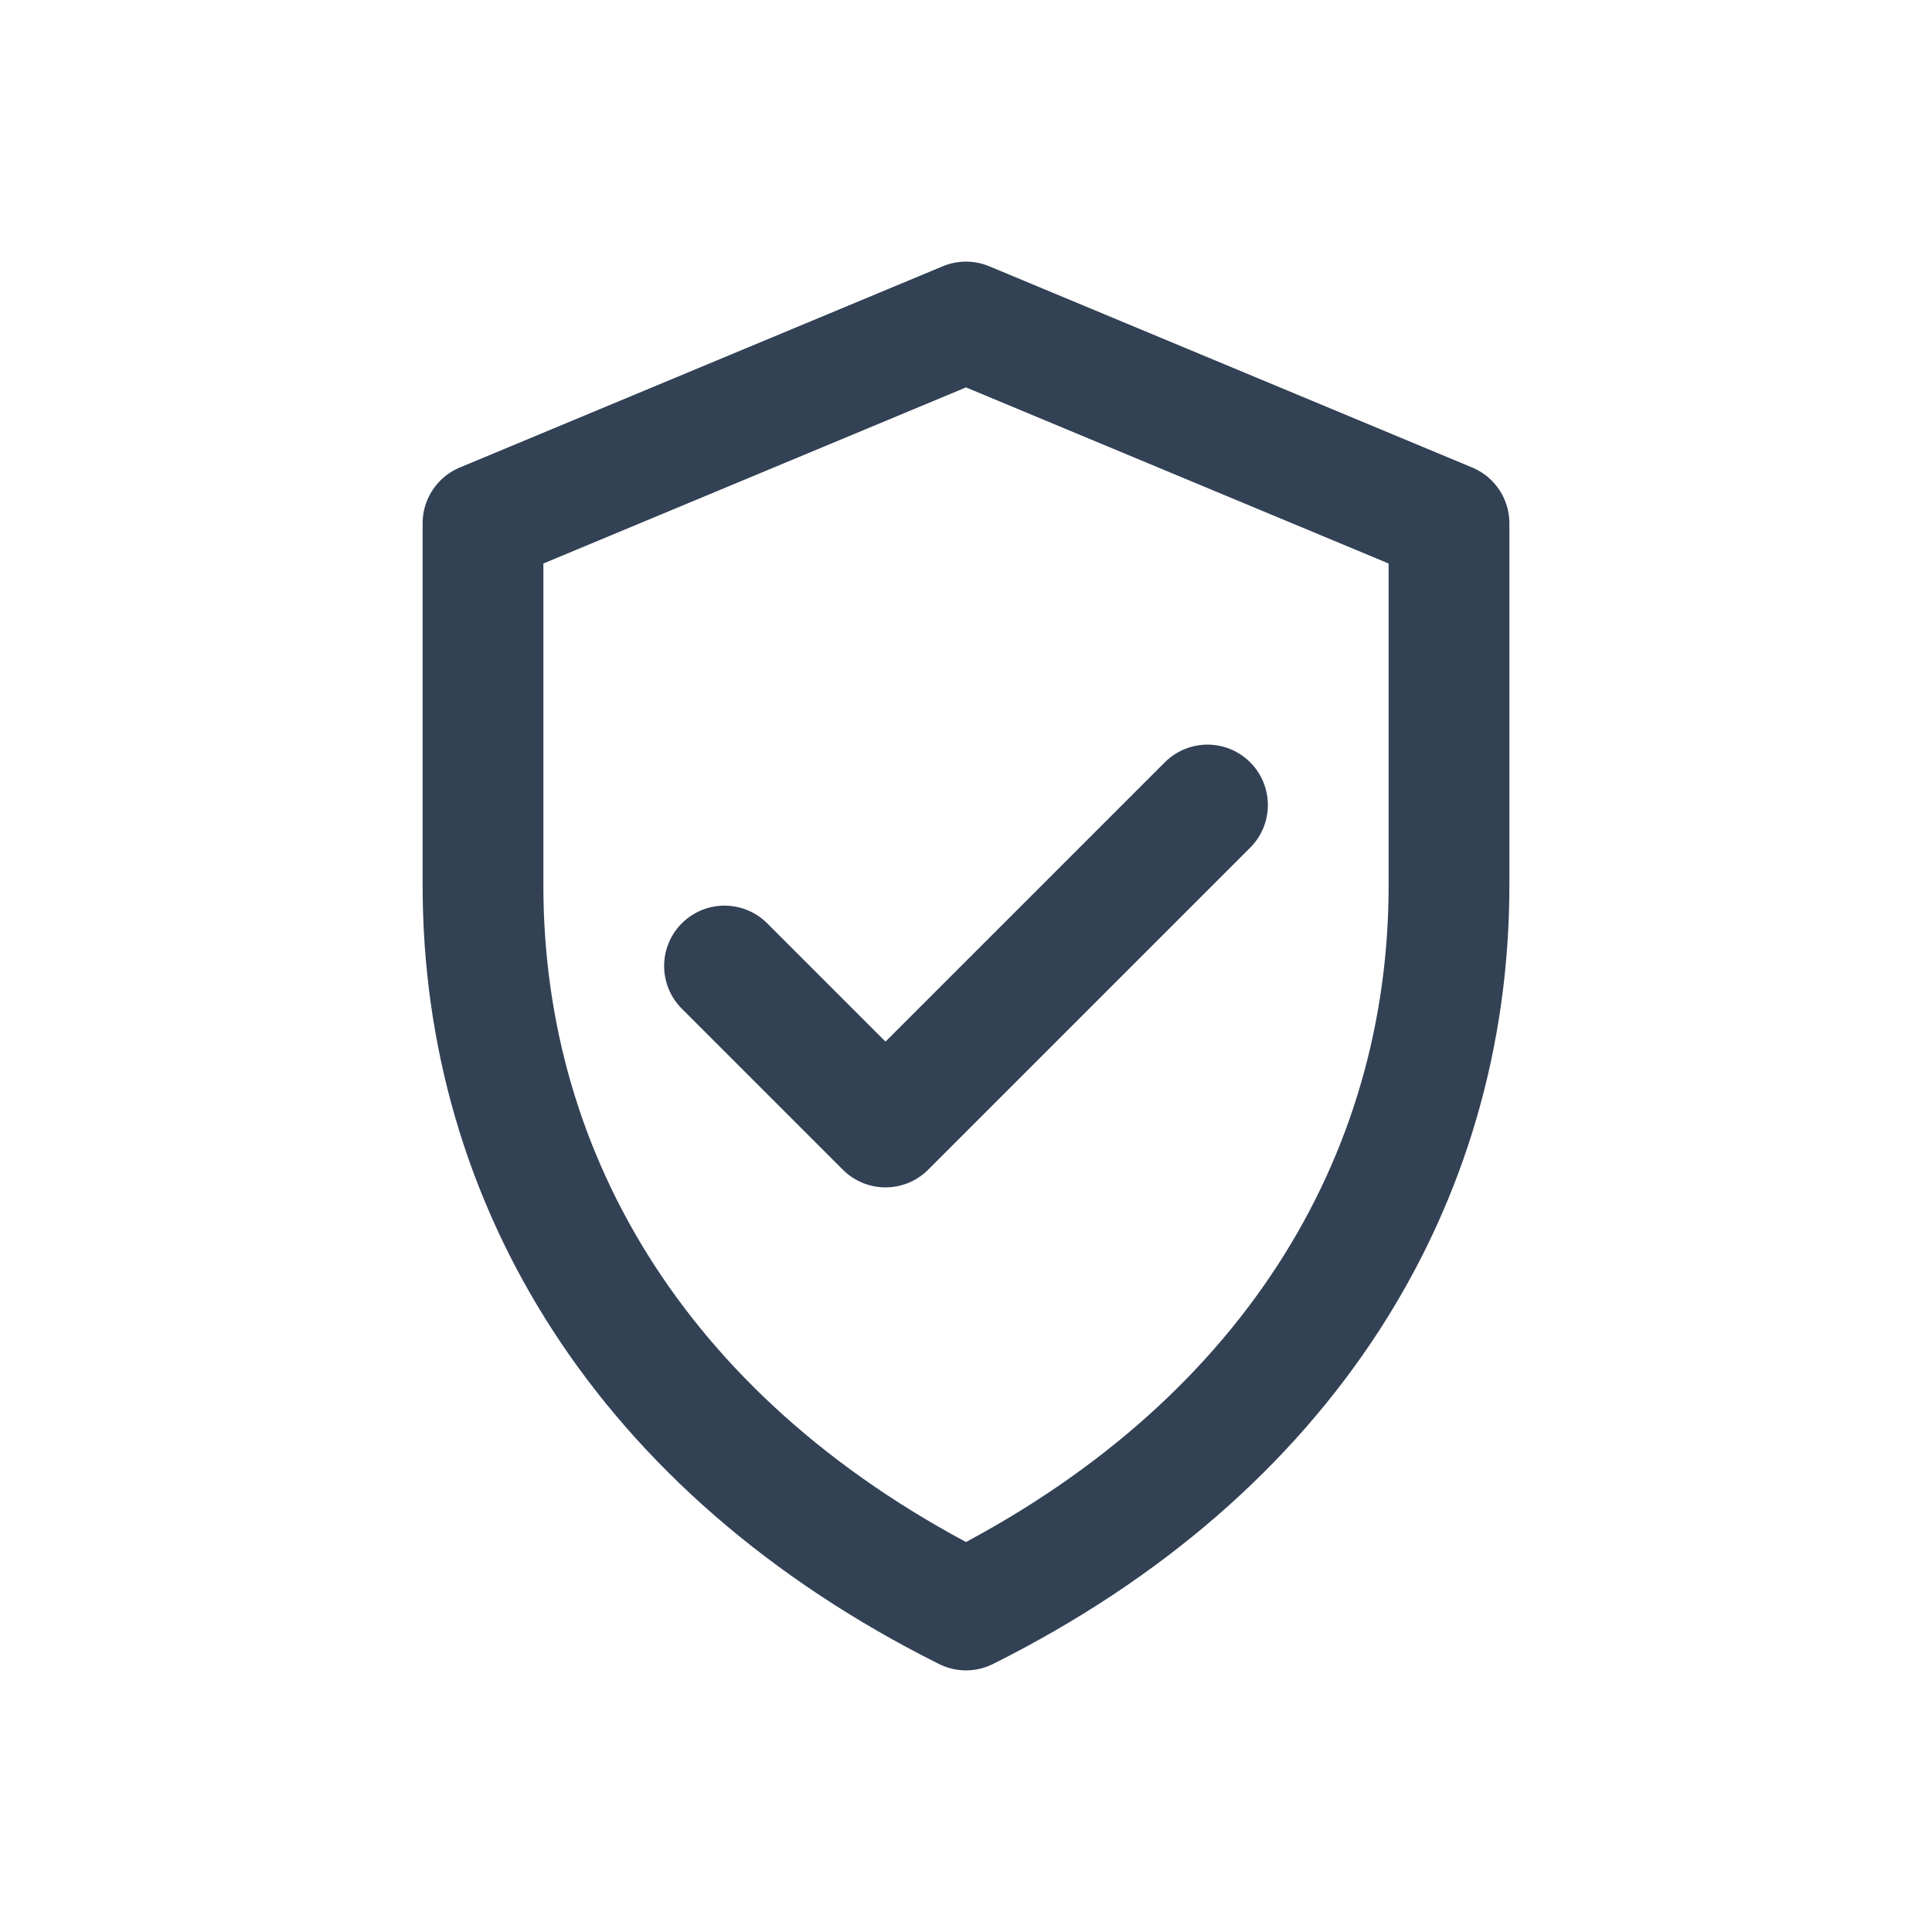 <?xml version="1.0" encoding="UTF-8"?>
<svg xmlns="http://www.w3.org/2000/svg" viewBox="0 0 24 24">
  <path d="M12 4L6 6.5V11C6 14.667 8 18 12 20C16 18 18 14.667 18 11V6.5L12 4Z" 
        fill="none" 
        stroke="#334155" 
        stroke-width="1.5"
        stroke-linecap="round"
        stroke-linejoin="round"/>
  <path d="M9 12L11 14L15 10" 
        fill="none" 
        stroke="#334155" 
        stroke-width="1.5"
        stroke-linecap="round"
        stroke-linejoin="round"/>
</svg>